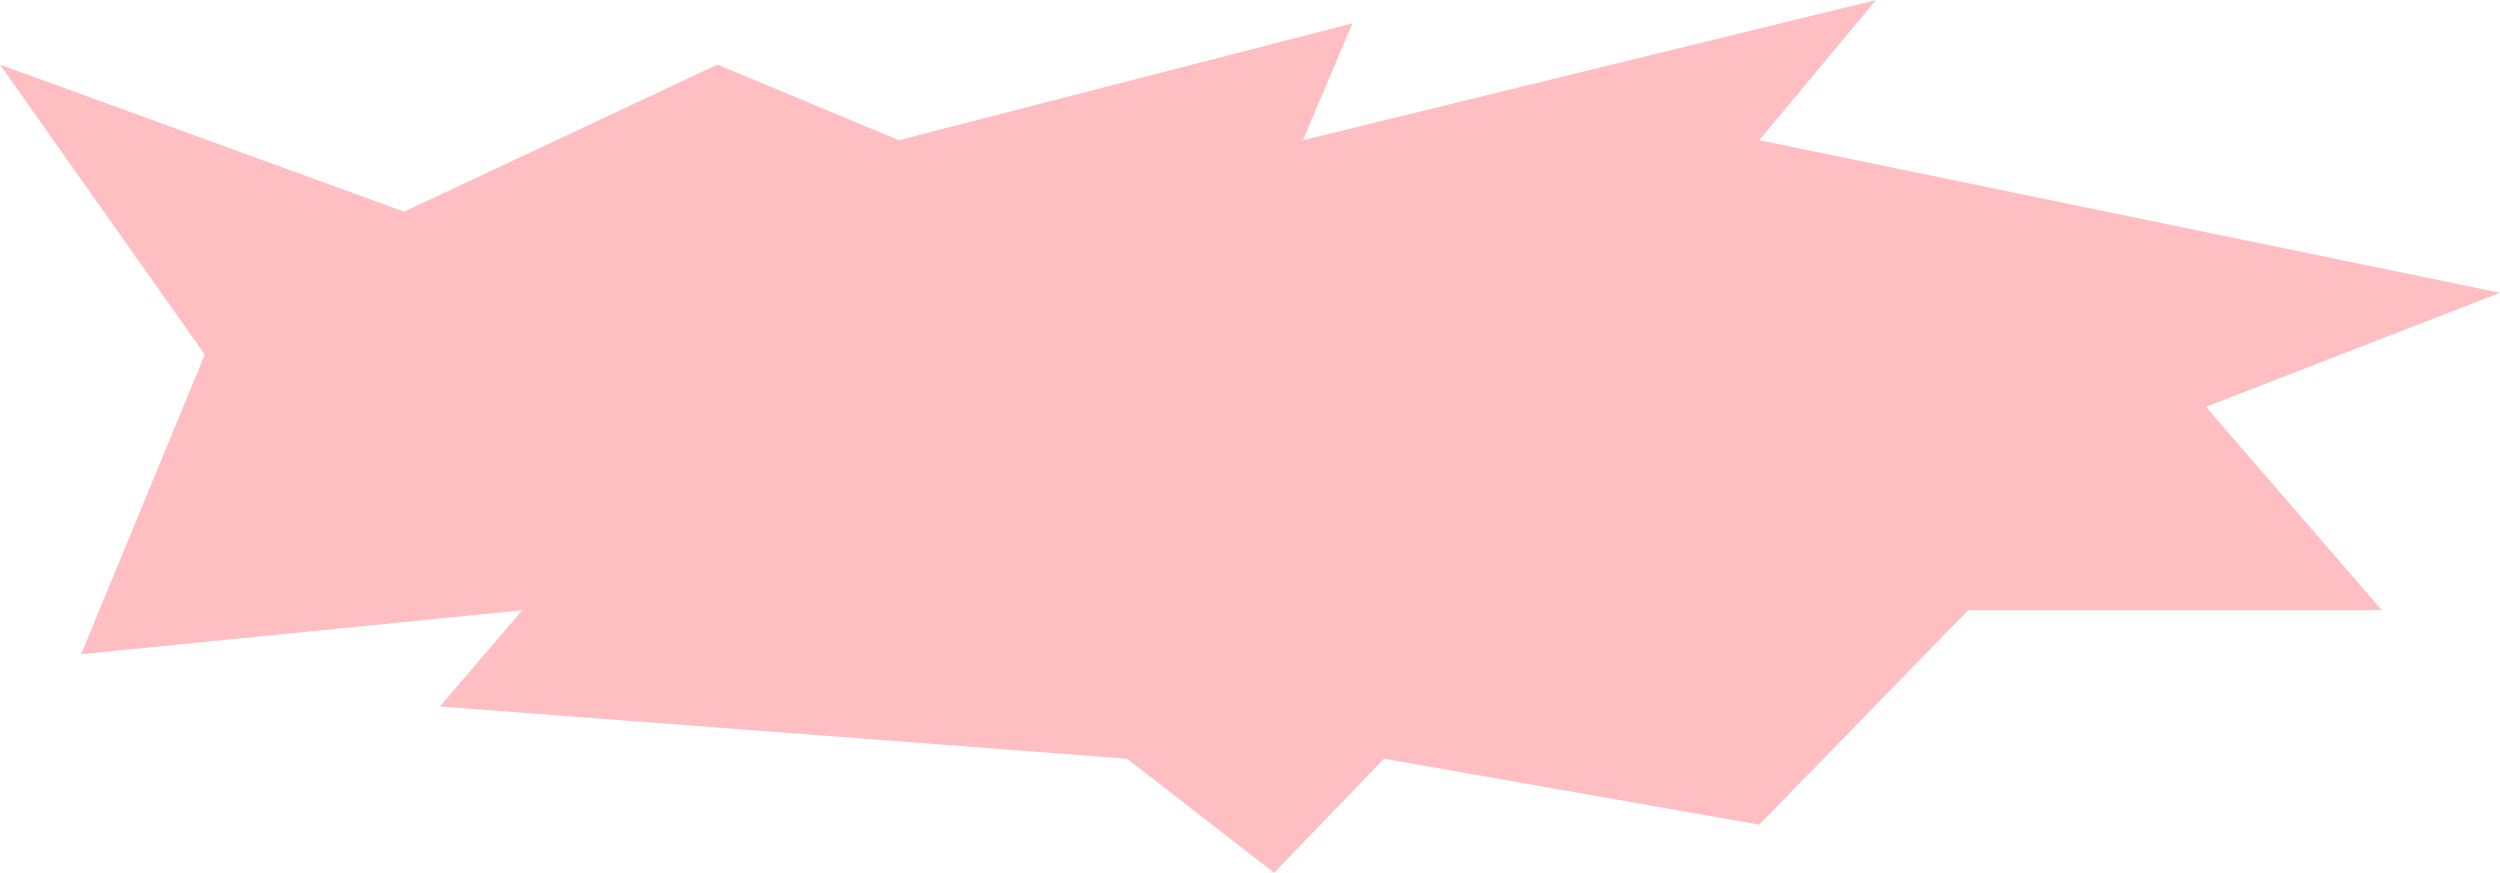 <?xml version="1.0" encoding="UTF-8"?> <svg xmlns="http://www.w3.org/2000/svg" width="3641" height="1272" viewBox="0 0 3641 1272" fill="none"> <path d="M0 94.078L298.246 516.426L118.097 952.785L760.627 888.732L640.528 1028.85L1641.35 1104.91L1855.53 1271.05L2015.66 1104.91L2562.11 1200.99L2866.36 888.732H3468.86L3212.65 592.488L3641 426.351L2562.11 204.168L2732.25 0L1897.56 204.168L1969.62 34.028L1309.08 204.168L1044.86 94.078L588.485 308.254L0 94.078Z" fill="#FFBEC2"></path> </svg> 